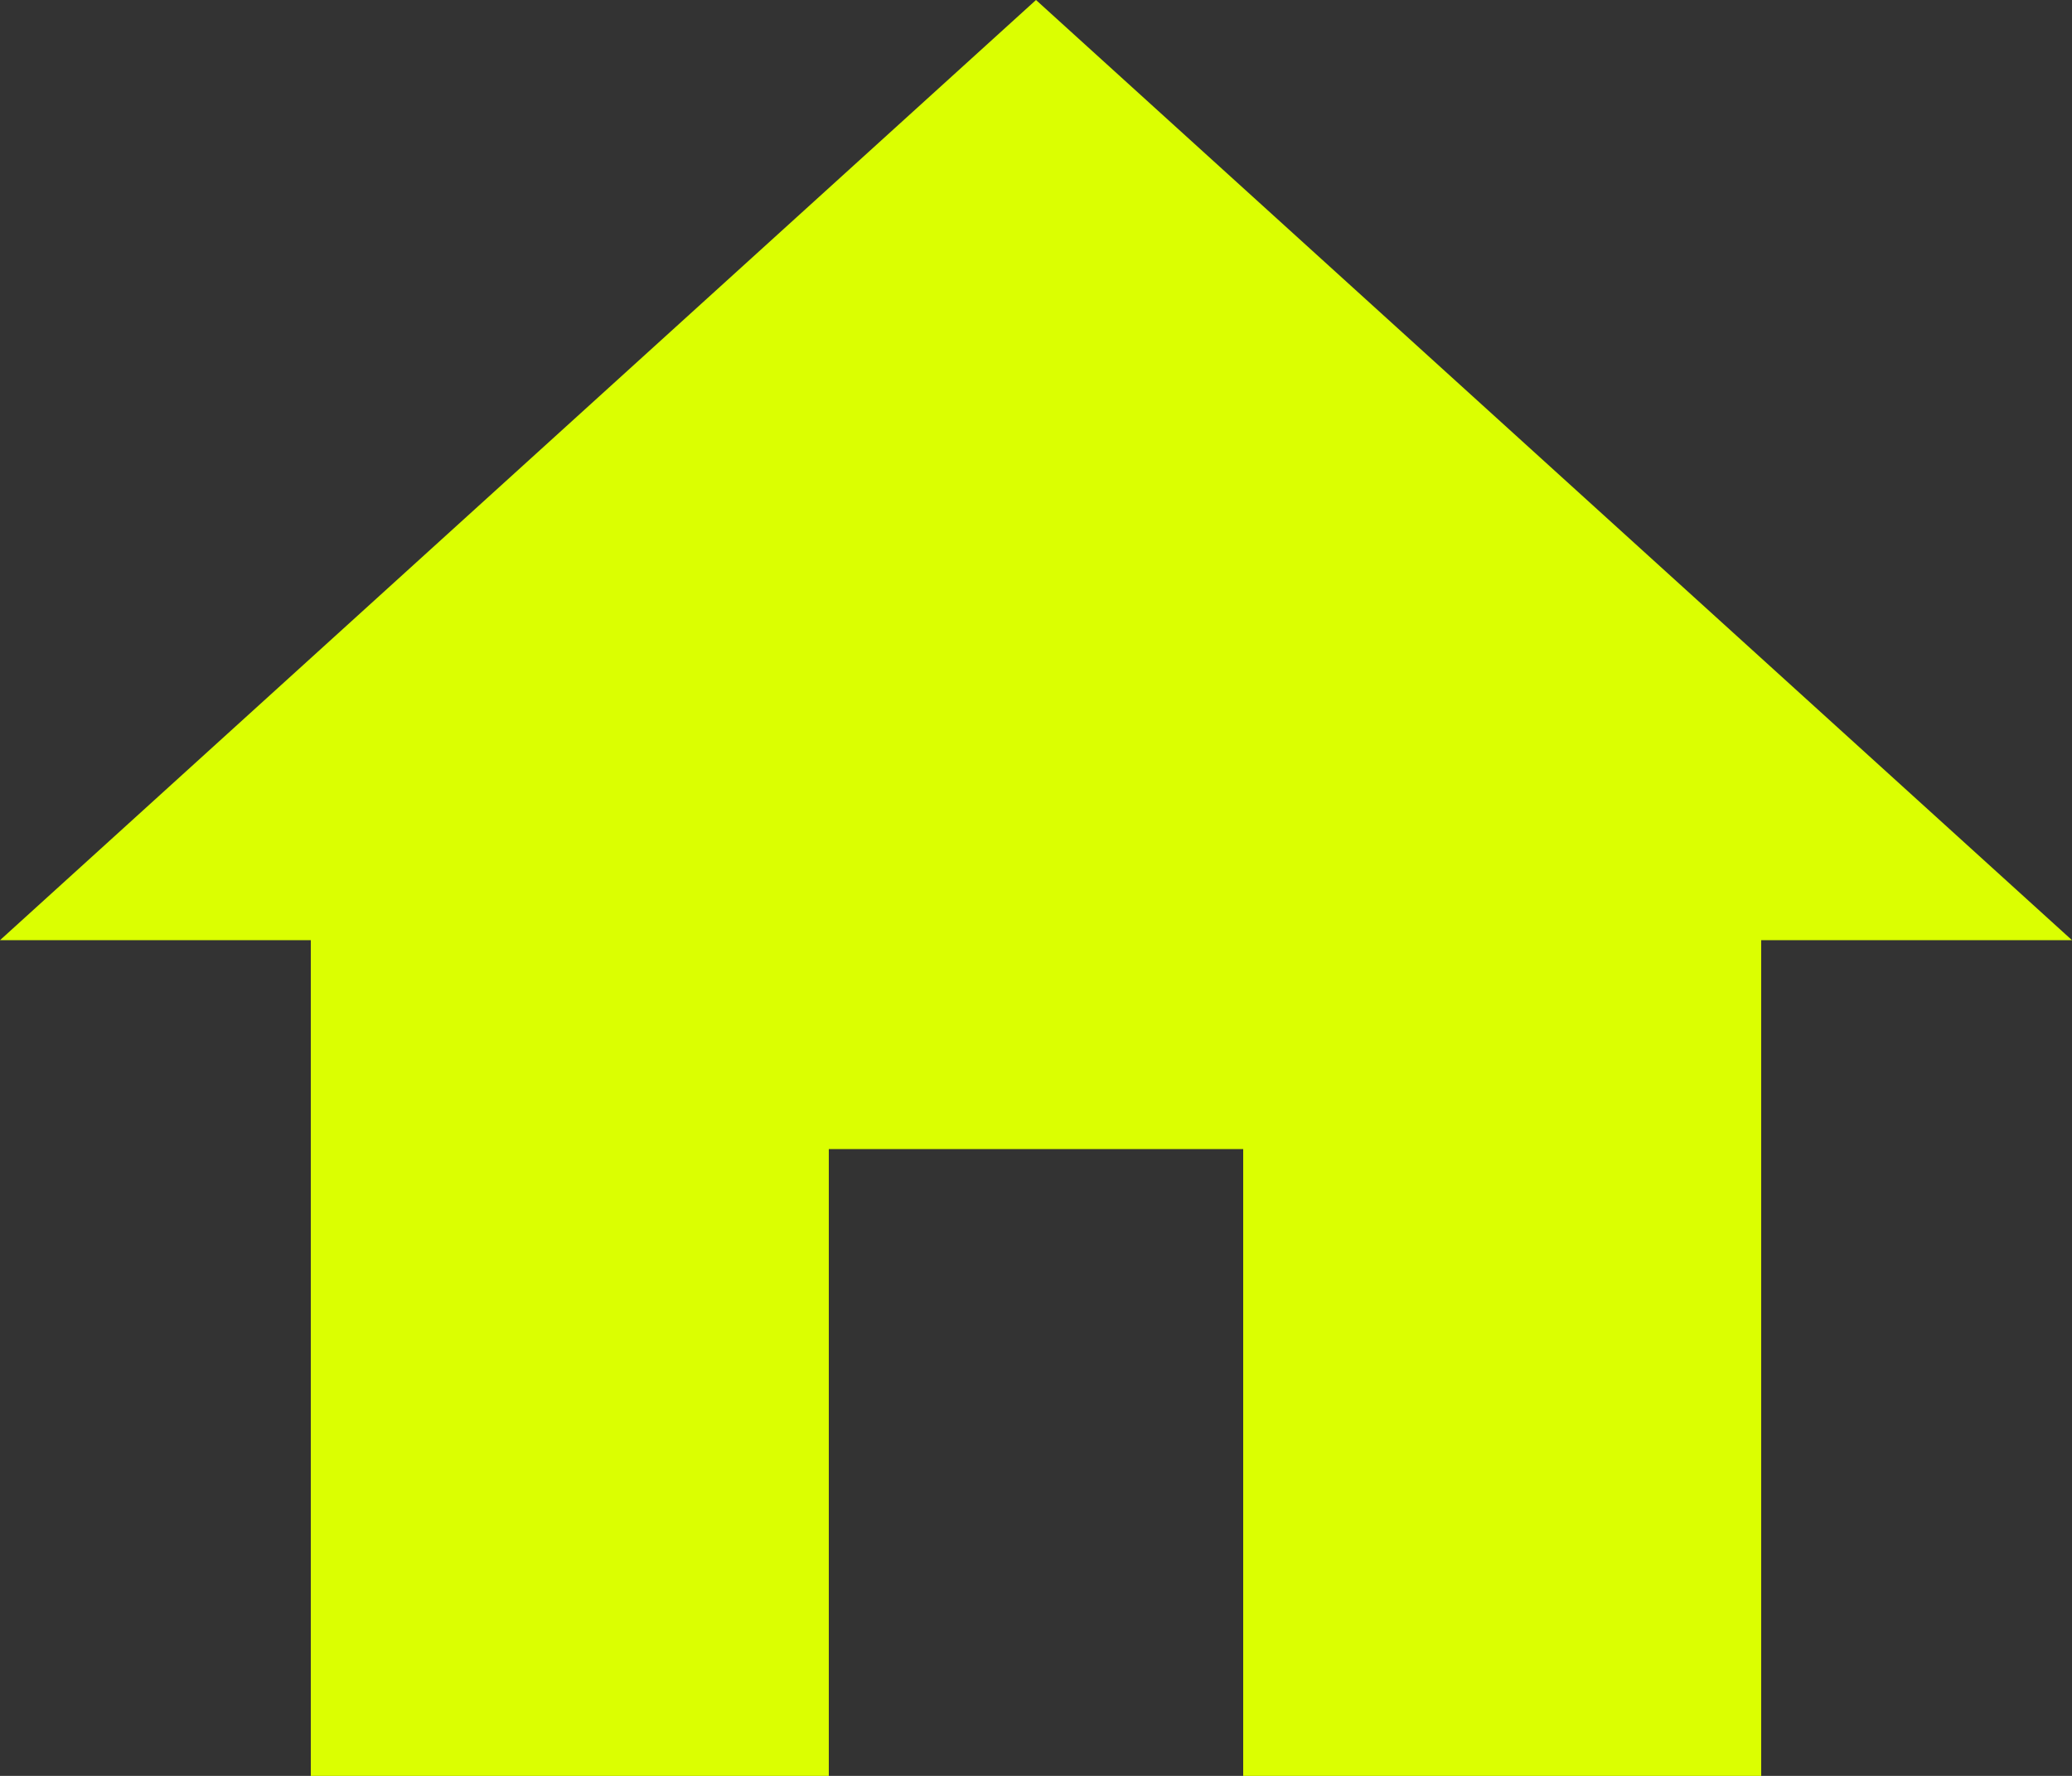 <svg width="28" height="24" viewBox="0 0 28 24" fill="none" xmlns="http://www.w3.org/2000/svg">
<rect x="0" y="0" width="28" height="24" fill="#333333" stroke="none"/>
<path d="M11.2 24V15.529H16.8V24H23.8V12.706H28L14 0L0 12.706H4.2V24H11.2Z" fill="#DBFF01"/>
</svg>
